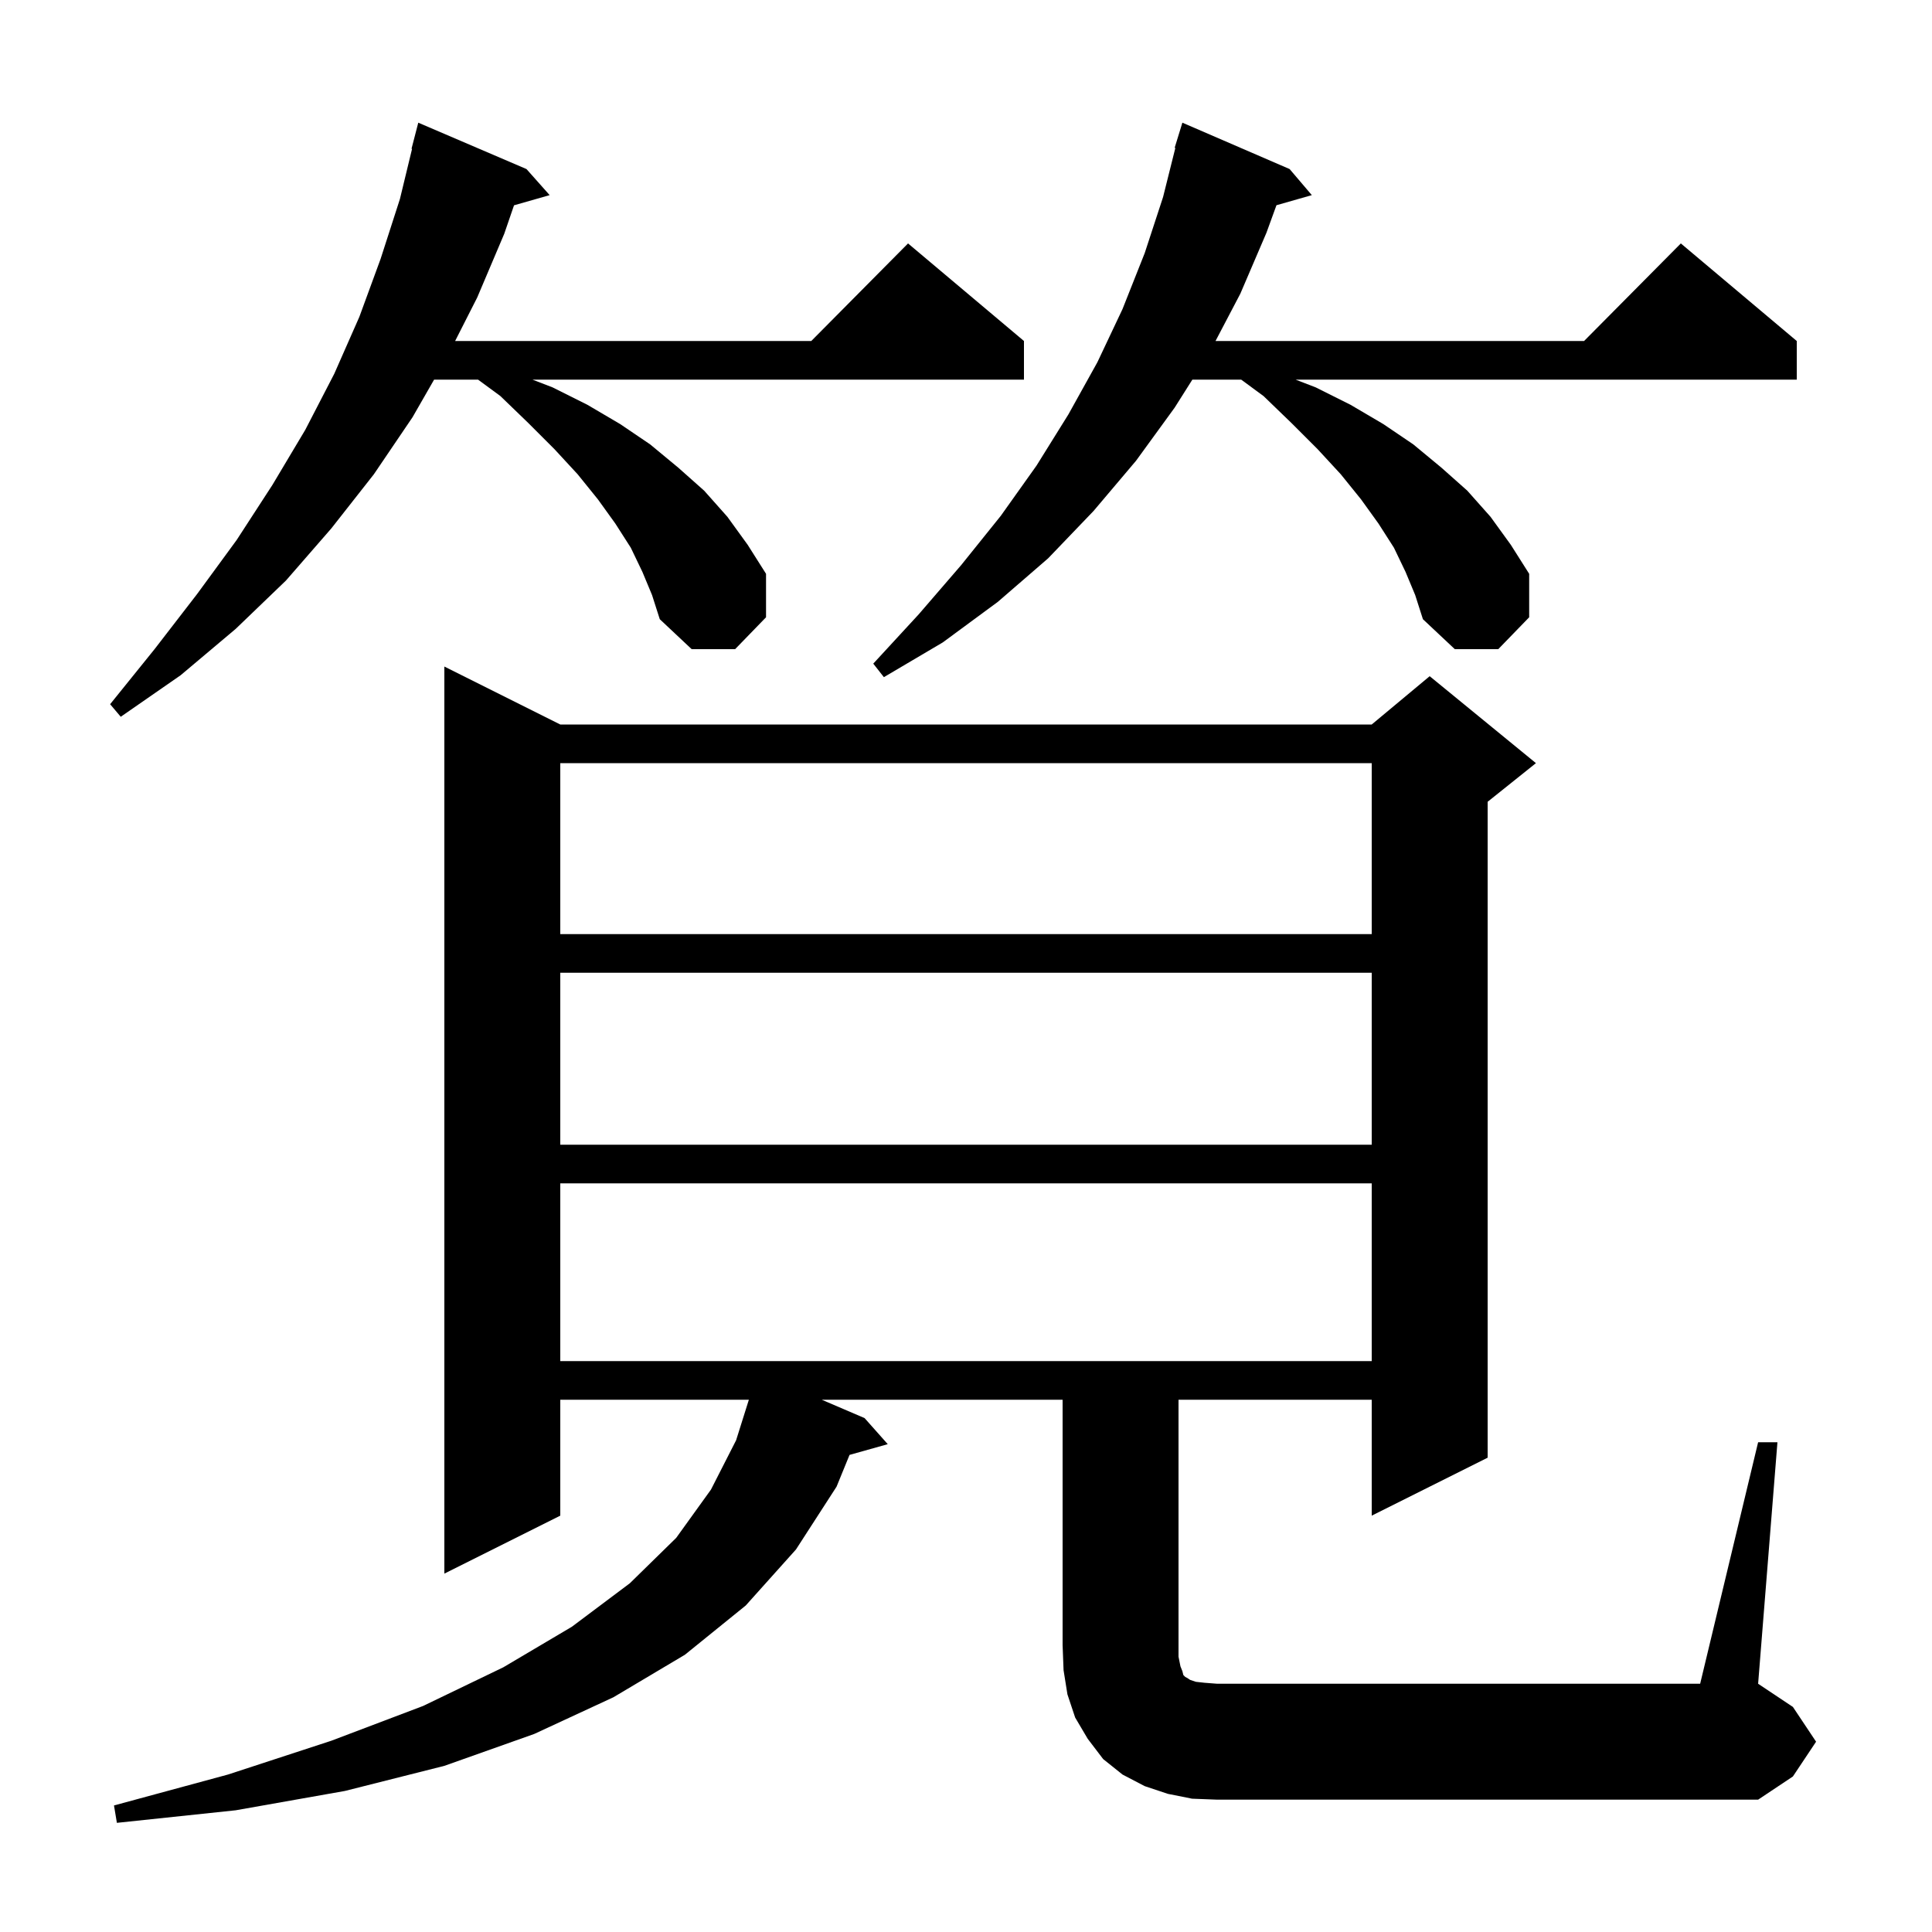<svg xmlns="http://www.w3.org/2000/svg" xmlns:xlink="http://www.w3.org/1999/xlink" version="1.1" baseProfile="full" viewBox="0 0 200 200" width="200" height="200">
<g fill="black">
<path d="M 182.0 149.3 L 184.0 149.3 L 182.0 174.3 L 185.6 176.7 L 188.0 180.3 L 185.6 183.9 L 182.0 186.3 L 126.0 186.3 L 123.4 186.2 L 120.9 185.7 L 118.5 184.9 L 116.2 183.7 L 114.2 182.1 L 112.6 180.0 L 111.3 177.8 L 110.5 175.4 L 110.1 172.9 L 110.0 170.3 L 110.0 144.9 L 85.067 144.9 L 89.5 146.8 L 91.9 149.5 L 87.944 150.611 L 86.6 153.9 L 82.4 160.4 L 77.2 166.2 L 70.9 171.3 L 63.5 175.7 L 55.3 179.5 L 46.0 182.8 L 35.7 185.4 L 24.4 187.4 L 12.1 188.7 L 11.8 186.9 L 23.6 183.7 L 34.3 180.2 L 43.8 176.6 L 52.1 172.6 L 59.2 168.4 L 65.2 163.9 L 70.0 159.2 L 73.6 154.2 L 76.2 149.1 L 77.522 144.9 L 58.0 144.9 L 58.0 156.9 L 46.0 162.9 L 46.0 69.0 L 58.0 75.0 L 142.0 75.0 L 148.0 70.0 L 159.0 79.0 L 154.0 83.0 L 154.0 150.9 L 142.0 156.9 L 142.0 144.9 L 122.0 144.9 L 122.0 171.5 L 122.2 172.5 L 122.4 173.0 L 122.5 173.4 L 122.7 173.6 L 122.9 173.7 L 123.2 173.9 L 123.8 174.1 L 124.7 174.2 L 126.0 174.3 L 176.0 174.3 Z M 58.0 122.5 L 58.0 140.9 L 142.0 140.9 L 142.0 122.5 Z M 58.0 100.7 L 58.0 118.5 L 142.0 118.5 L 142.0 100.7 Z M 58.0 79.0 L 58.0 96.7 L 142.0 96.7 L 142.0 79.0 Z M 66.5 59.2 L 65.3 56.7 L 63.7 54.2 L 61.9 51.7 L 59.8 49.1 L 57.4 46.5 L 54.7 43.8 L 51.8 41.0 L 49.488 39.3 L 44.938 39.3 L 42.7 43.2 L 38.7 49.1 L 34.3 54.7 L 29.6 60.1 L 24.4 65.1 L 18.7 69.9 L 12.5 74.2 L 11.4 72.9 L 16.0 67.2 L 20.4 61.5 L 24.5 55.9 L 28.2 50.2 L 31.6 44.5 L 34.6 38.7 L 37.2 32.8 L 39.4 26.8 L 41.4 20.6 L 42.656 15.41 L 42.6 15.4 L 43.3 12.7 L 54.5 17.5 L 56.9 20.2 L 53.211 21.254 L 52.2 24.2 L 49.4 30.8 L 47.114 35.3 L 83.983 35.3 L 94.0 25.2 L 106.0 35.3 L 106.0 39.3 L 55.12 39.3 L 57.2 40.1 L 60.8 41.9 L 64.2 43.9 L 67.3 46.0 L 70.2 48.4 L 72.9 50.8 L 75.3 53.5 L 77.4 56.4 L 79.3 59.4 L 79.3 63.9 L 76.1 67.2 L 71.6 67.2 L 68.3 64.1 L 67.5 61.6 Z M 145.5 59.2 L 144.3 56.7 L 142.7 54.2 L 140.9 51.7 L 138.8 49.1 L 136.4 46.5 L 133.7 43.8 L 130.8 41.0 L 128.488 39.3 L 123.432 39.3 L 121.6 42.2 L 117.6 47.7 L 113.2 52.9 L 108.5 57.8 L 103.3 62.3 L 97.6 66.5 L 91.5 70.1 L 90.4 68.7 L 95.1 63.6 L 99.5 58.5 L 103.6 53.4 L 107.3 48.2 L 110.6 42.9 L 113.6 37.5 L 116.2 32.0 L 118.5 26.2 L 120.4 20.4 L 121.672 15.313 L 121.6 15.3 L 122.4 12.7 L 133.5 17.5 L 135.8 20.2 L 132.138 21.246 L 131.1 24.1 L 128.4 30.4 L 125.83 35.3 L 163.983 35.3 L 174.0 25.2 L 186.0 35.3 L 186.0 39.3 L 134.12 39.3 L 136.2 40.1 L 139.8 41.9 L 143.2 43.9 L 146.3 46.0 L 149.2 48.4 L 151.9 50.8 L 154.3 53.5 L 156.4 56.4 L 158.3 59.4 L 158.3 63.9 L 155.1 67.2 L 150.6 67.2 L 147.3 64.1 L 146.5 61.6 Z " />
</g>
</svg>
